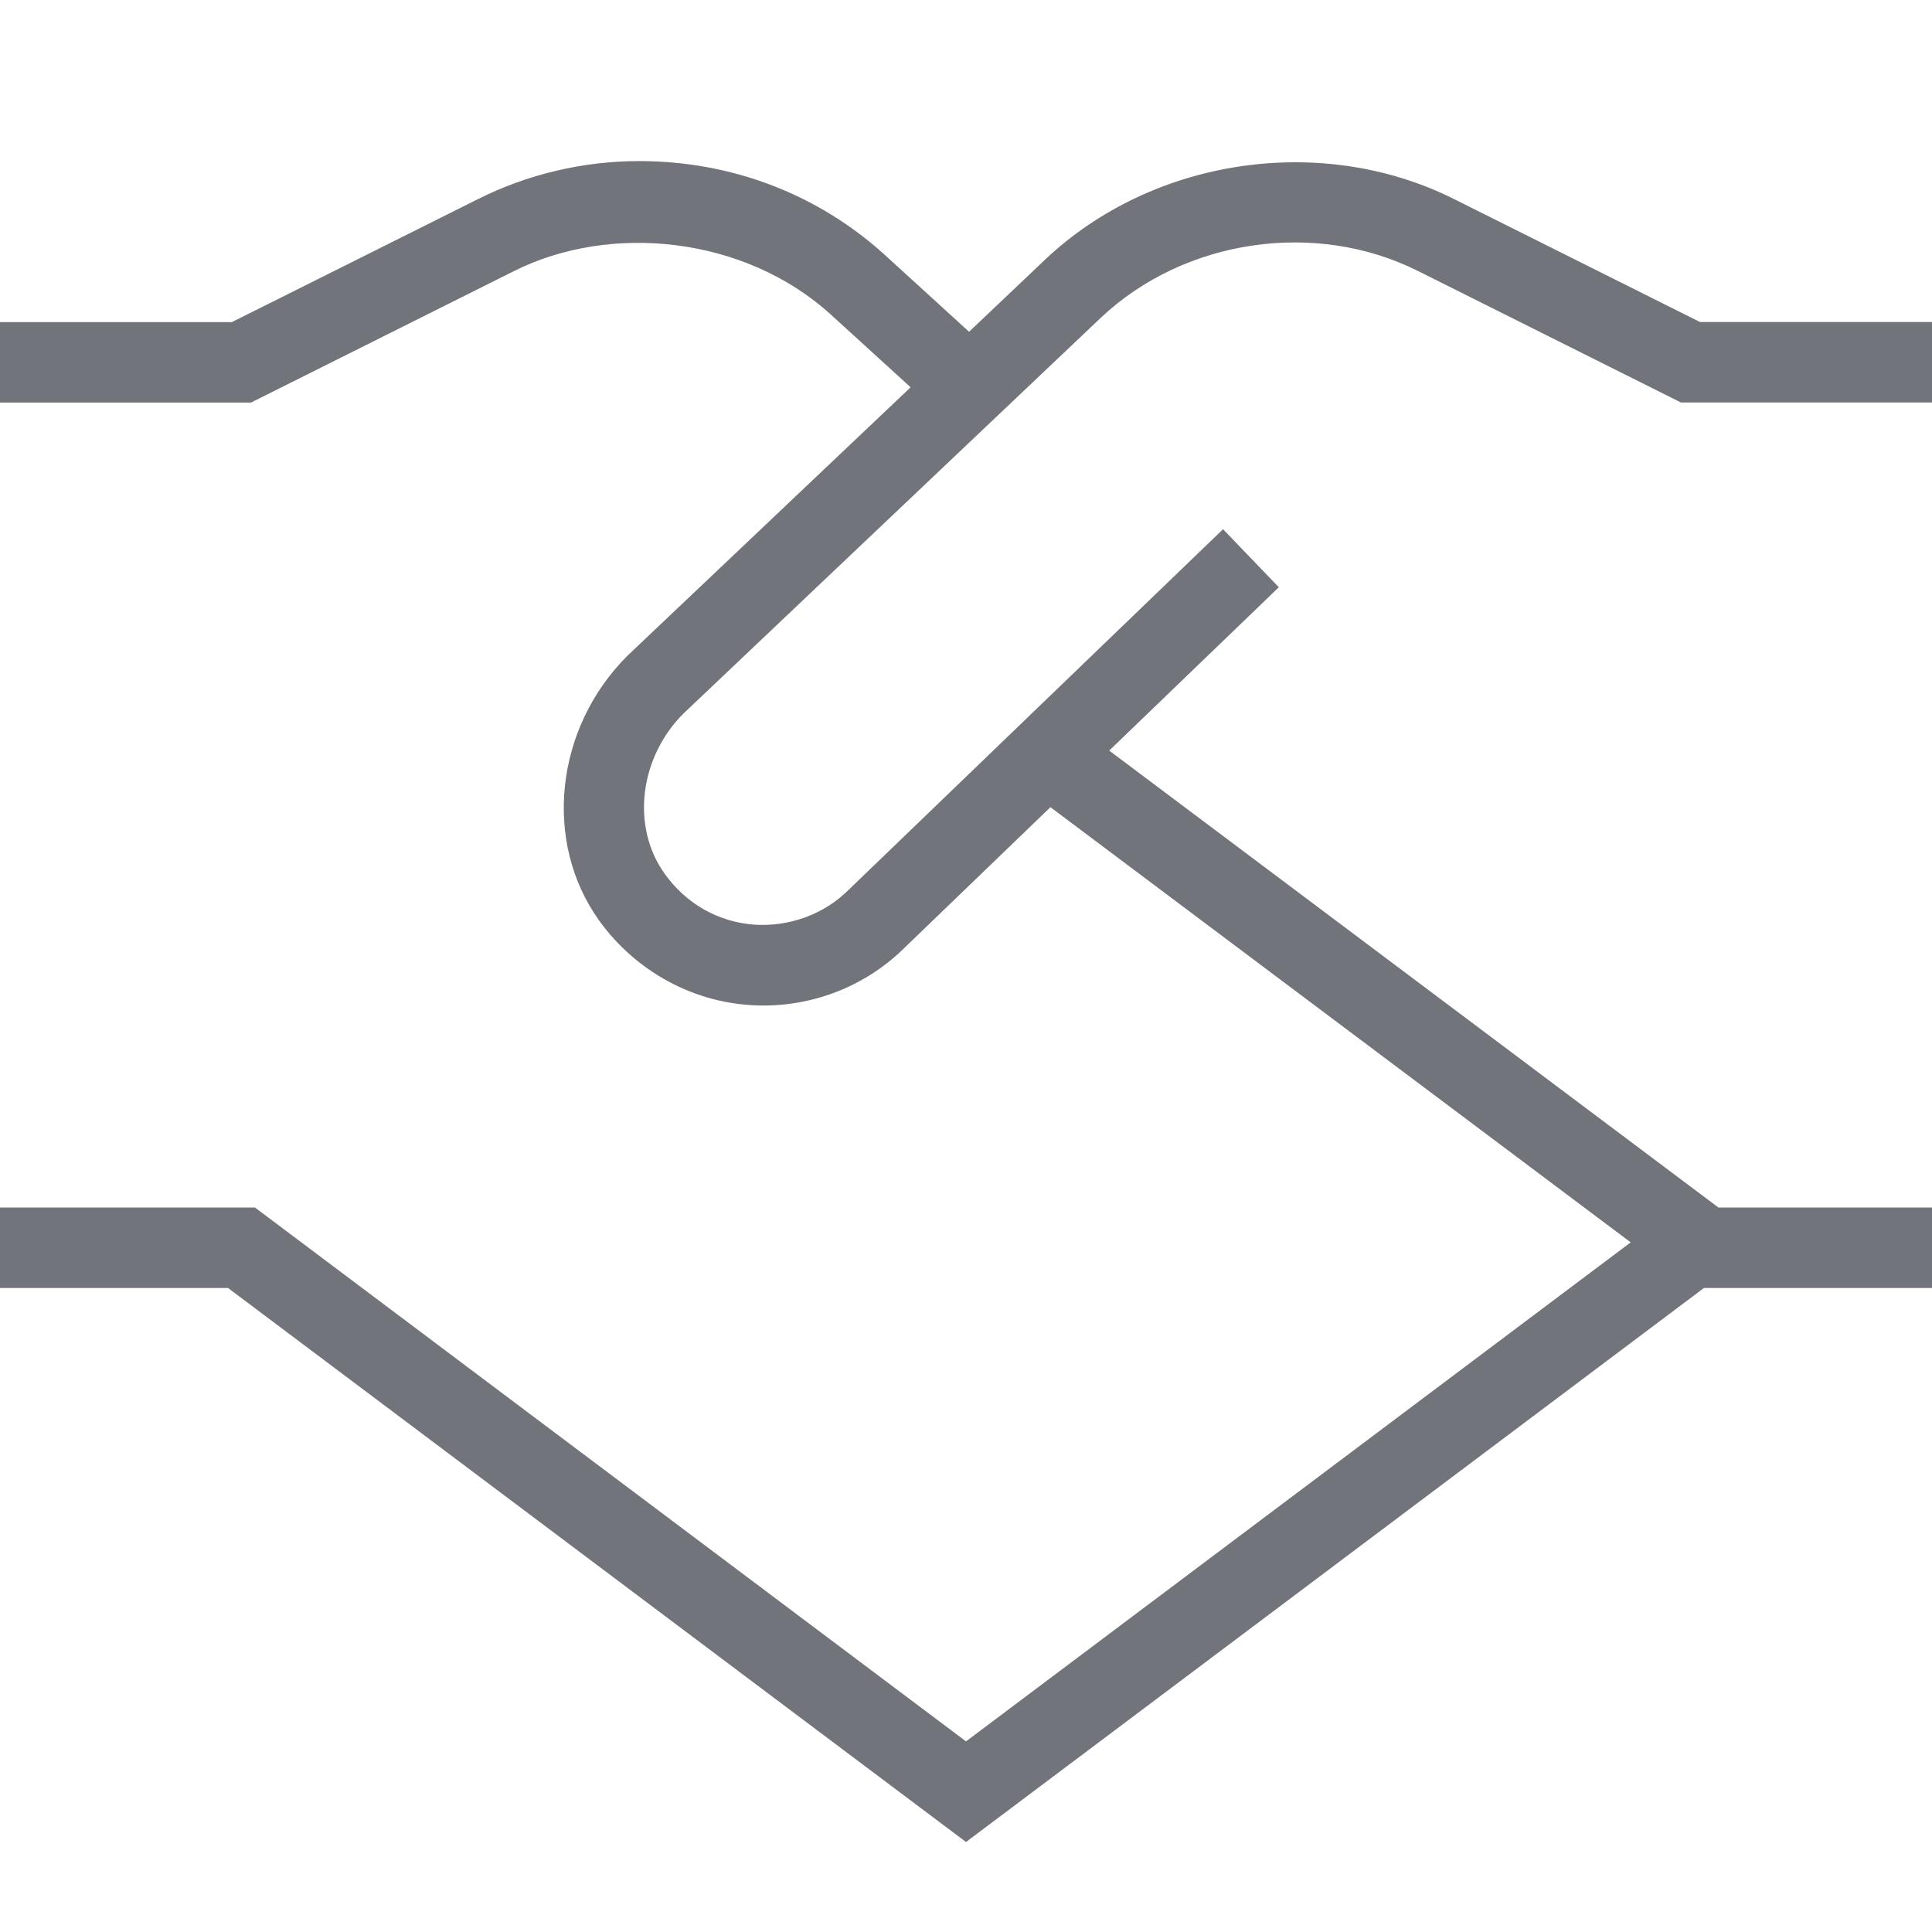 <svg version="1.0" preserveAspectRatio="xMidYMid meet" height="512" viewBox="0 0 384 384" zoomAndPan="magnify" width="512" xmlns:xlink="http://www.w3.org/1999/xlink" xmlns="http://www.w3.org/2000/svg"><path fill-rule="nonzero" fill-opacity="1" d="M 218.816 63.137 C 235.441 47.473 261.504 43.664 281.855 53.871 L 334.113 80 L 384 80 L 384 64 L 337.887 64 L 289.008 39.566 C 262.816 26.449 229.281 31.312 207.824 51.504 L 192.609 65.938 L 175.887 50.688 C 162.656 38.656 145.52 32.016 127.023 32.016 C 115.938 32.016 104.848 34.625 94.977 39.586 L 46.098 64.016 L 0 64.016 L 0 80.016 L 49.887 80.016 L 102.145 53.887 C 121.406 44.223 148.047 46.992 165.121 62.512 L 180.992 76.977 L 124.688 130.352 C 110.273 144.754 107.871 167.406 119.137 183.039 C 126.098 192.703 137.855 199.855 151.762 199.855 C 162.32 199.855 172.48 195.68 179.922 188.238 L 208.785 160.434 L 324.113 246.93 L 192 346.113 L 50.672 240 L 0 240 L 0 256 L 45.328 256 L 192 366.113 L 338.672 256 L 384 256 L 384 240 L 341.551 240 L 220.465 149.184 L 254.176 116.719 L 243.09 105.184 L 168.719 176.816 C 163.727 181.809 156.77 184.258 149.793 183.777 C 142.656 183.199 136.383 179.617 132.129 173.695 C 125.406 164.352 127.07 150.594 135.84 141.824 Z M 218.816 63.137" fill="#71747b"></path></svg>